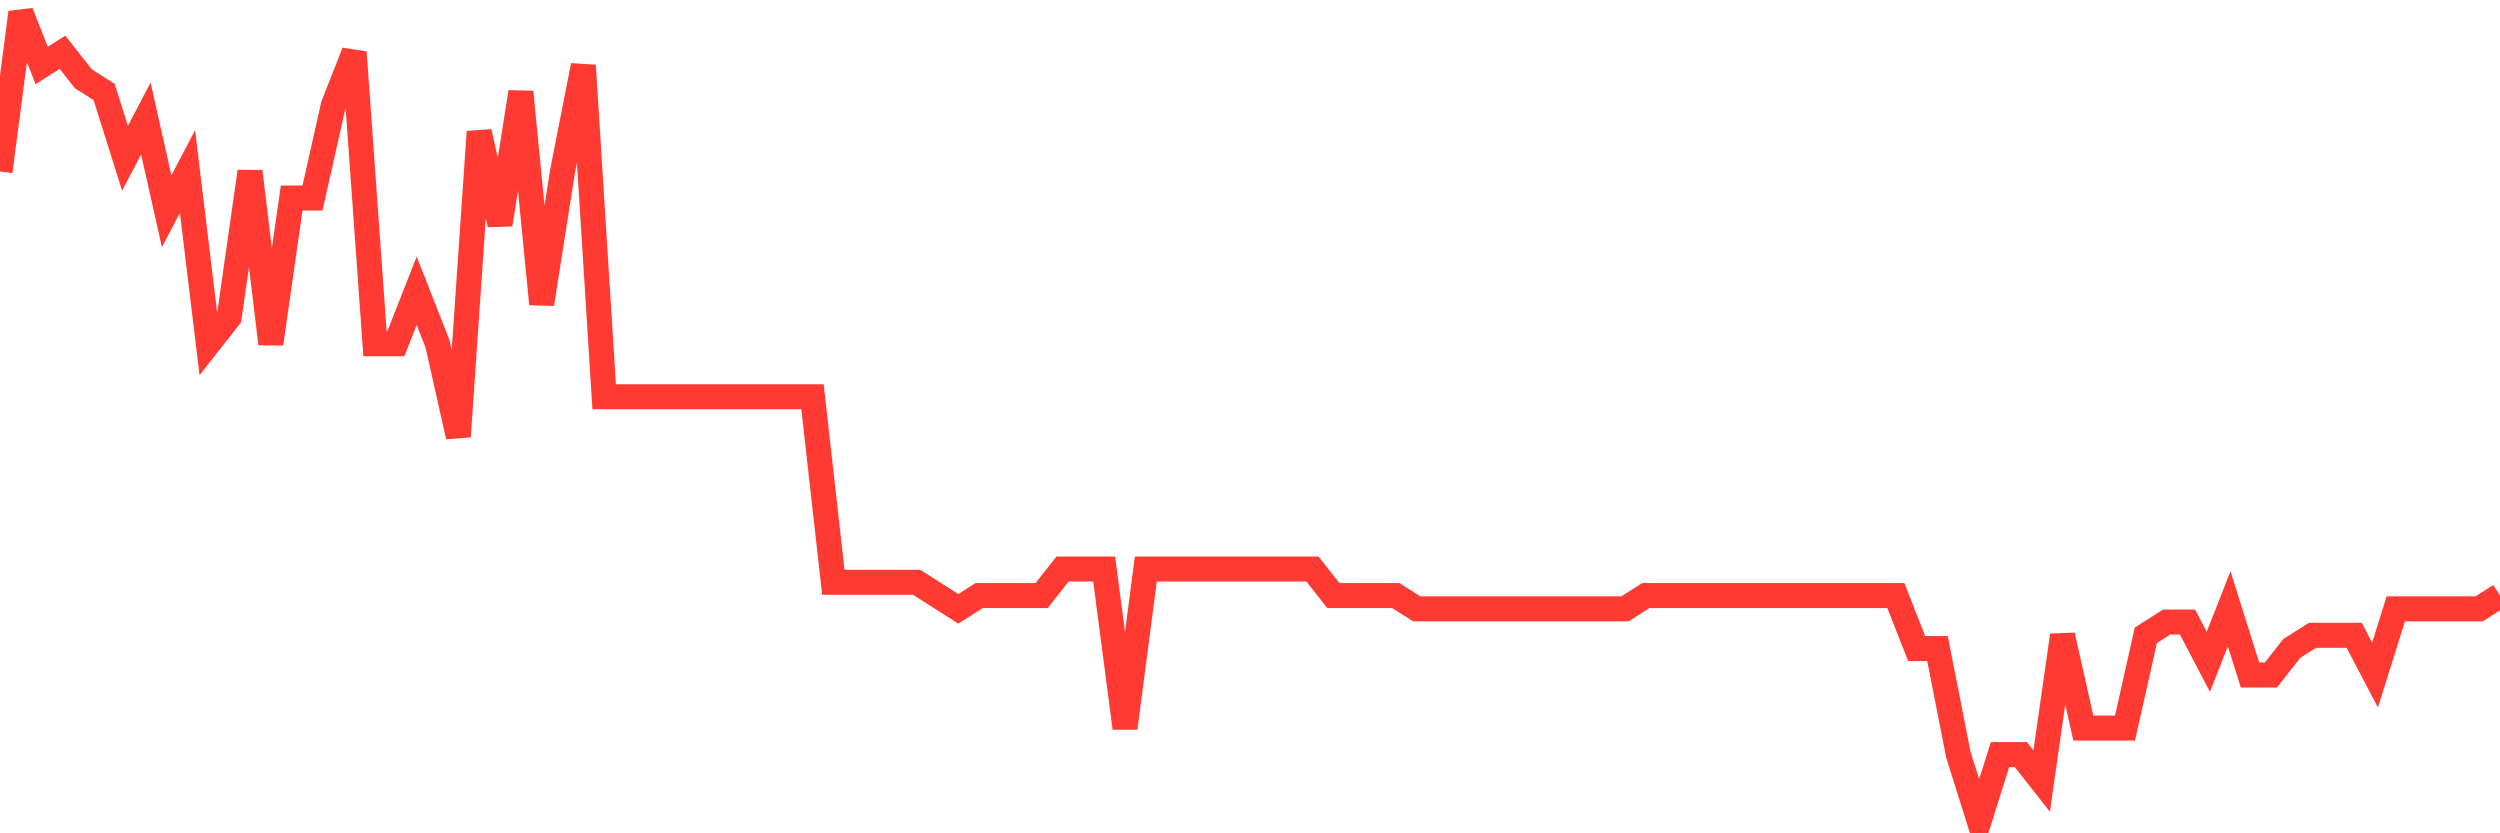 <svg
  xmlns="http://www.w3.org/2000/svg"
  xmlns:xlink="http://www.w3.org/1999/xlink"
  width="120"
  height="40"
  viewBox="0 0 120 40"
  preserveAspectRatio="none"
>
  <polyline
    points="0,8.233 1,0.6 2,3.144 3,2.508 4,3.78 5,4.416 6,7.597 7,5.689 8,10.141 9,8.233 10,16.502 11,15.23 12,8.233 13,16.502 14,9.505 15,9.505 16,5.052 17,2.508 18,16.502 19,16.502 20,13.957 21,16.502 22,20.954 23,6.325 24,10.777 25,4.416 26,14.593 27,8.233 28,3.144 29,19.046 30,19.046 31,19.046 32,19.046 33,19.046 34,19.046 35,19.046 36,19.046 37,19.046 38,19.046 39,19.046 40,27.951 41,27.951 42,27.951 43,27.951 44,27.951 45,28.587 46,29.223 47,28.587 48,28.587 49,28.587 50,28.587 51,27.315 52,27.315 53,27.315 54,34.948 55,27.315 56,27.315 57,27.315 58,27.315 59,27.315 60,27.315 61,27.315 62,27.315 63,27.315 64,28.587 65,28.587 66,28.587 67,28.587 68,29.223 69,29.223 70,29.223 71,29.223 72,29.223 73,29.223 74,29.223 75,29.223 76,29.223 77,29.223 78,29.223 79,28.587 80,28.587 81,28.587 82,28.587 83,28.587 84,28.587 85,28.587 86,28.587 87,28.587 88,28.587 89,28.587 90,28.587 91,28.587 92,31.131 93,31.131 94,36.22 95,39.4 96,36.22 97,36.22 98,37.492 99,30.495 100,34.948 101,34.948 102,34.948 103,30.495 104,29.859 105,29.859 106,31.767 107,29.223 108,32.403 109,32.403 110,31.131 111,30.495 112,30.495 113,30.495 114,32.403 115,29.223 116,29.223 117,29.223 118,29.223 119,29.223 120,28.587"
    fill="none"
    stroke="#ff3a33"
    stroke-width="1.2"
  >
  </polyline>
</svg>